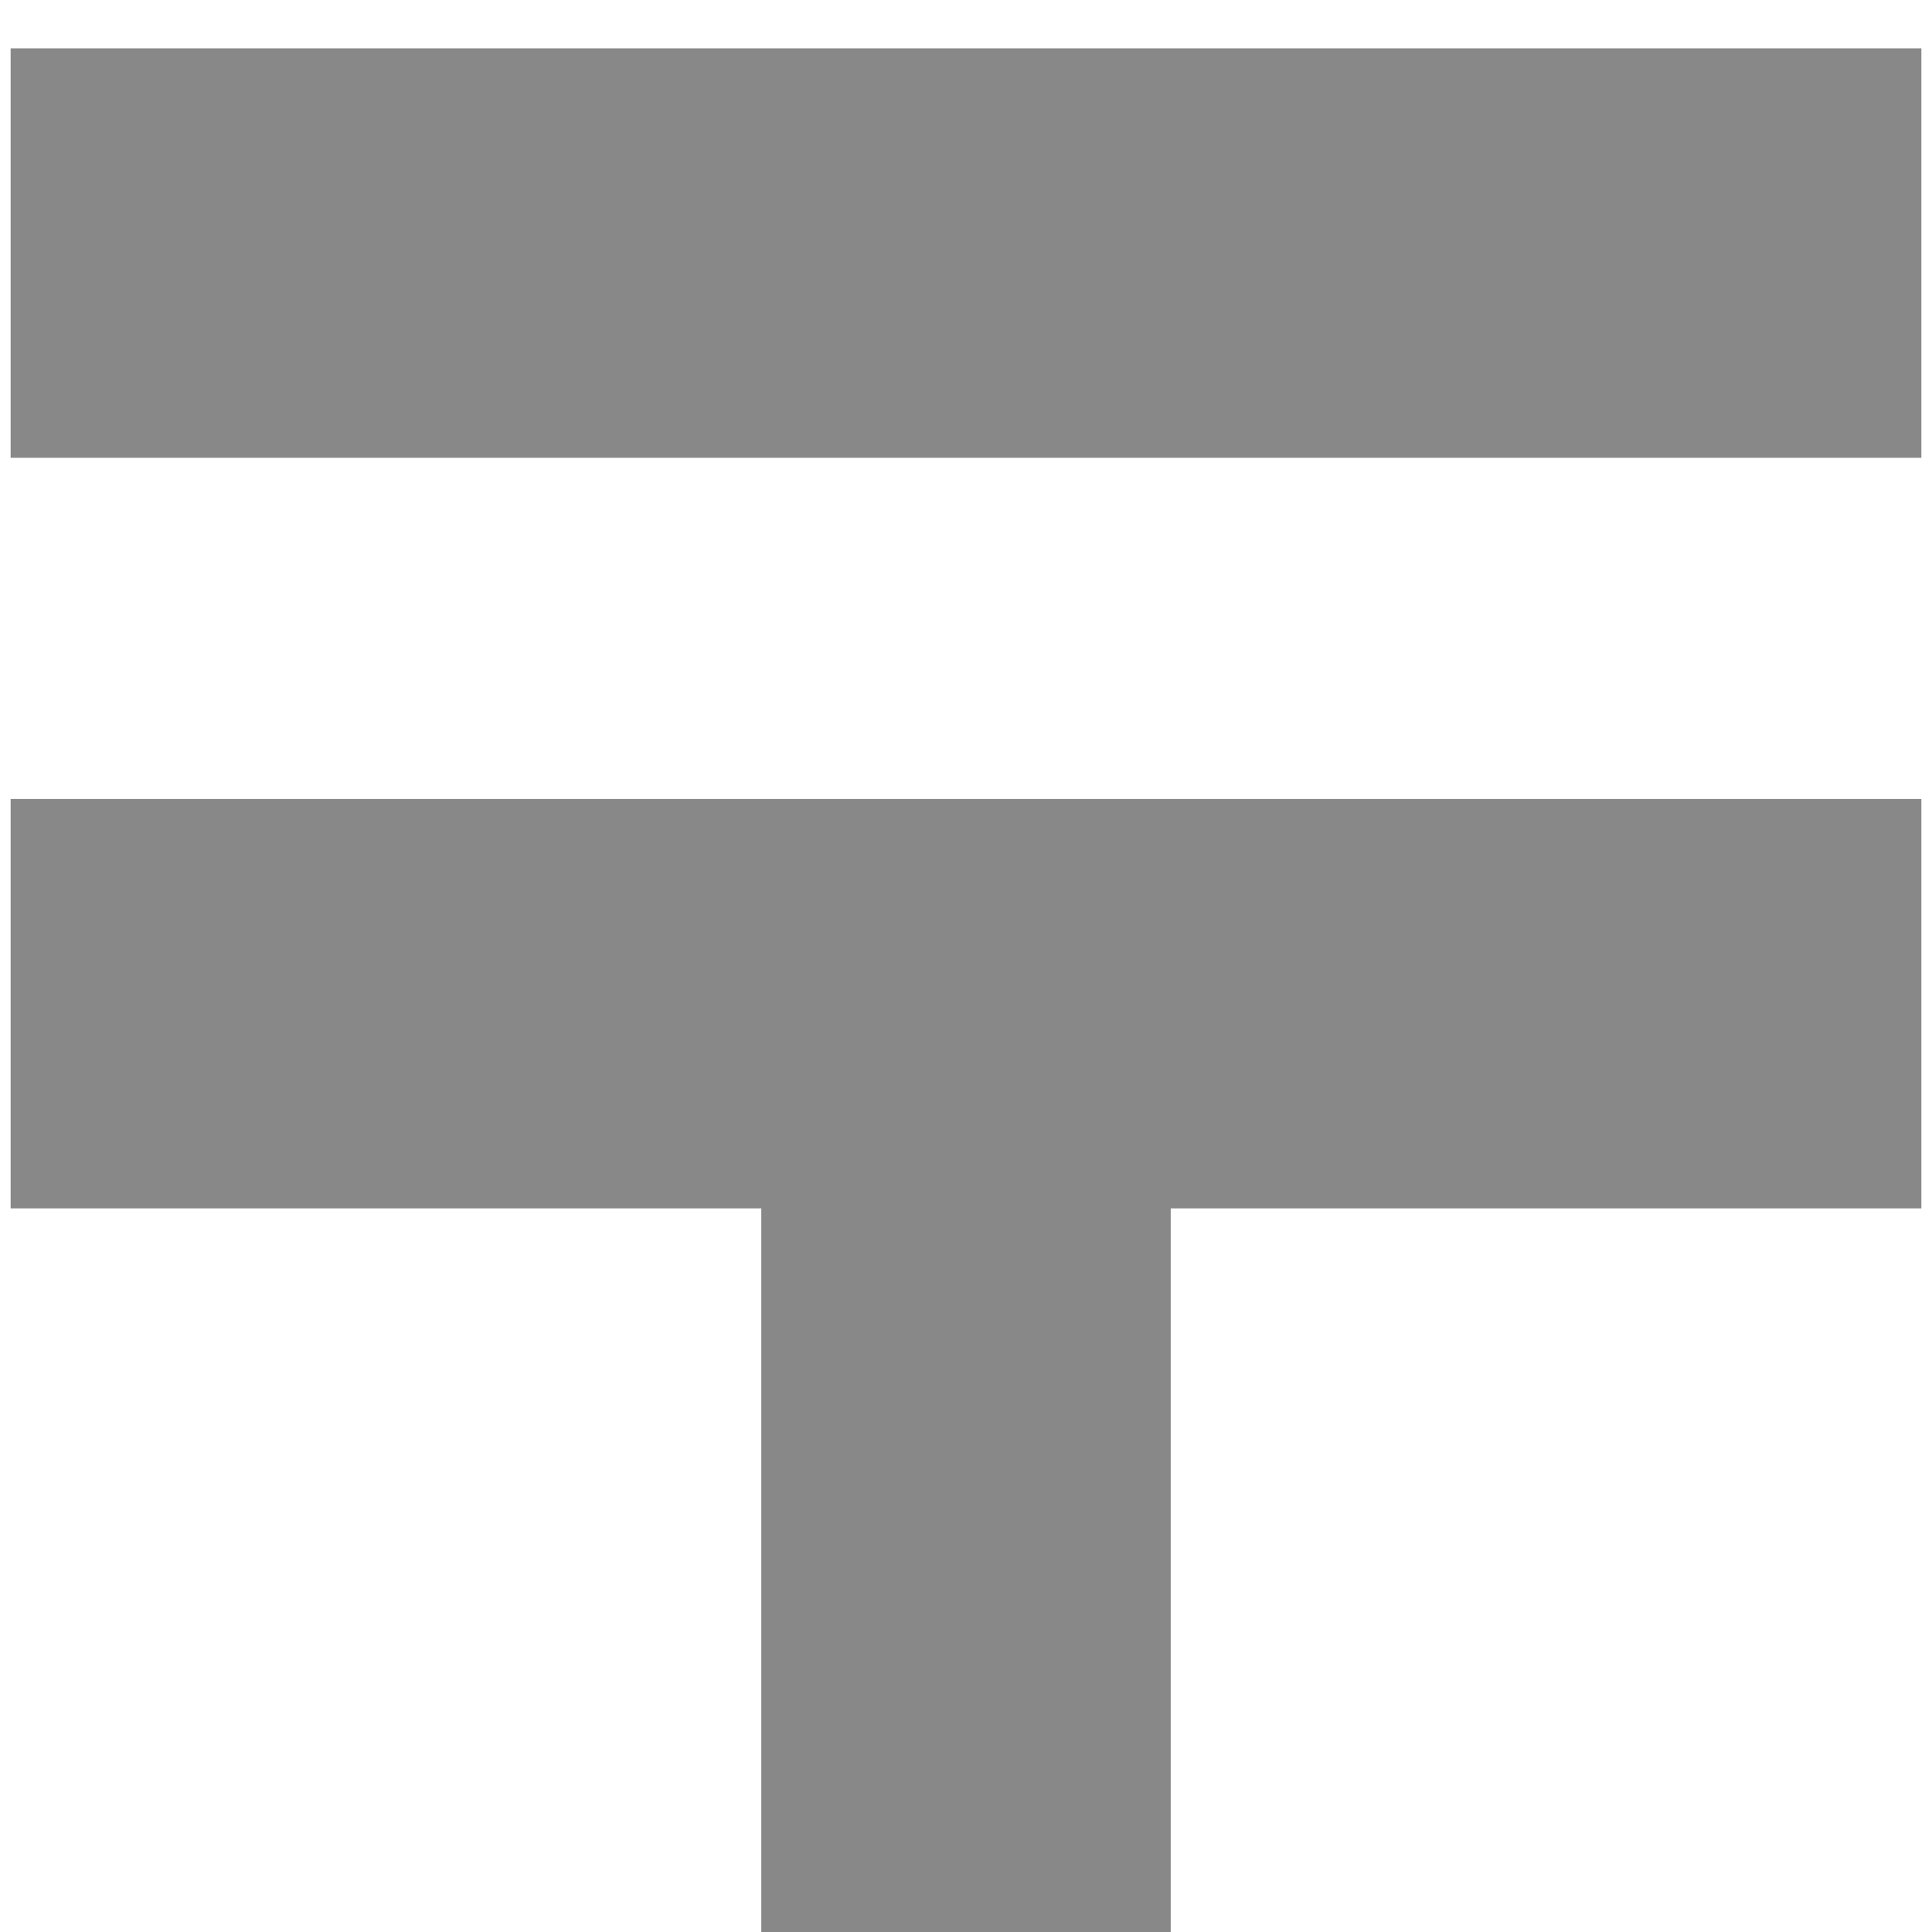 <svg width="20" height="20" viewBox="0 0 20 20" fill="none" xmlns="http://www.w3.org/2000/svg">
<g clip-path="url(#clip0_69_4672)">
<path d="M19.89 0.5H0.11V4.739H19.89V0.5Z" fill="#888888"/>
<path d="M0.11 12.509H7.881V20.5H12.119V12.509H19.89V8.271H0.11V12.509Z" fill="#888888"/>
</g>
<defs>
<clipPath id="clip0_69_4672">
<rect width="20" height="20" fill="white" transform="translate(0 0.5)"/>
</clipPath>
</defs>
</svg>
